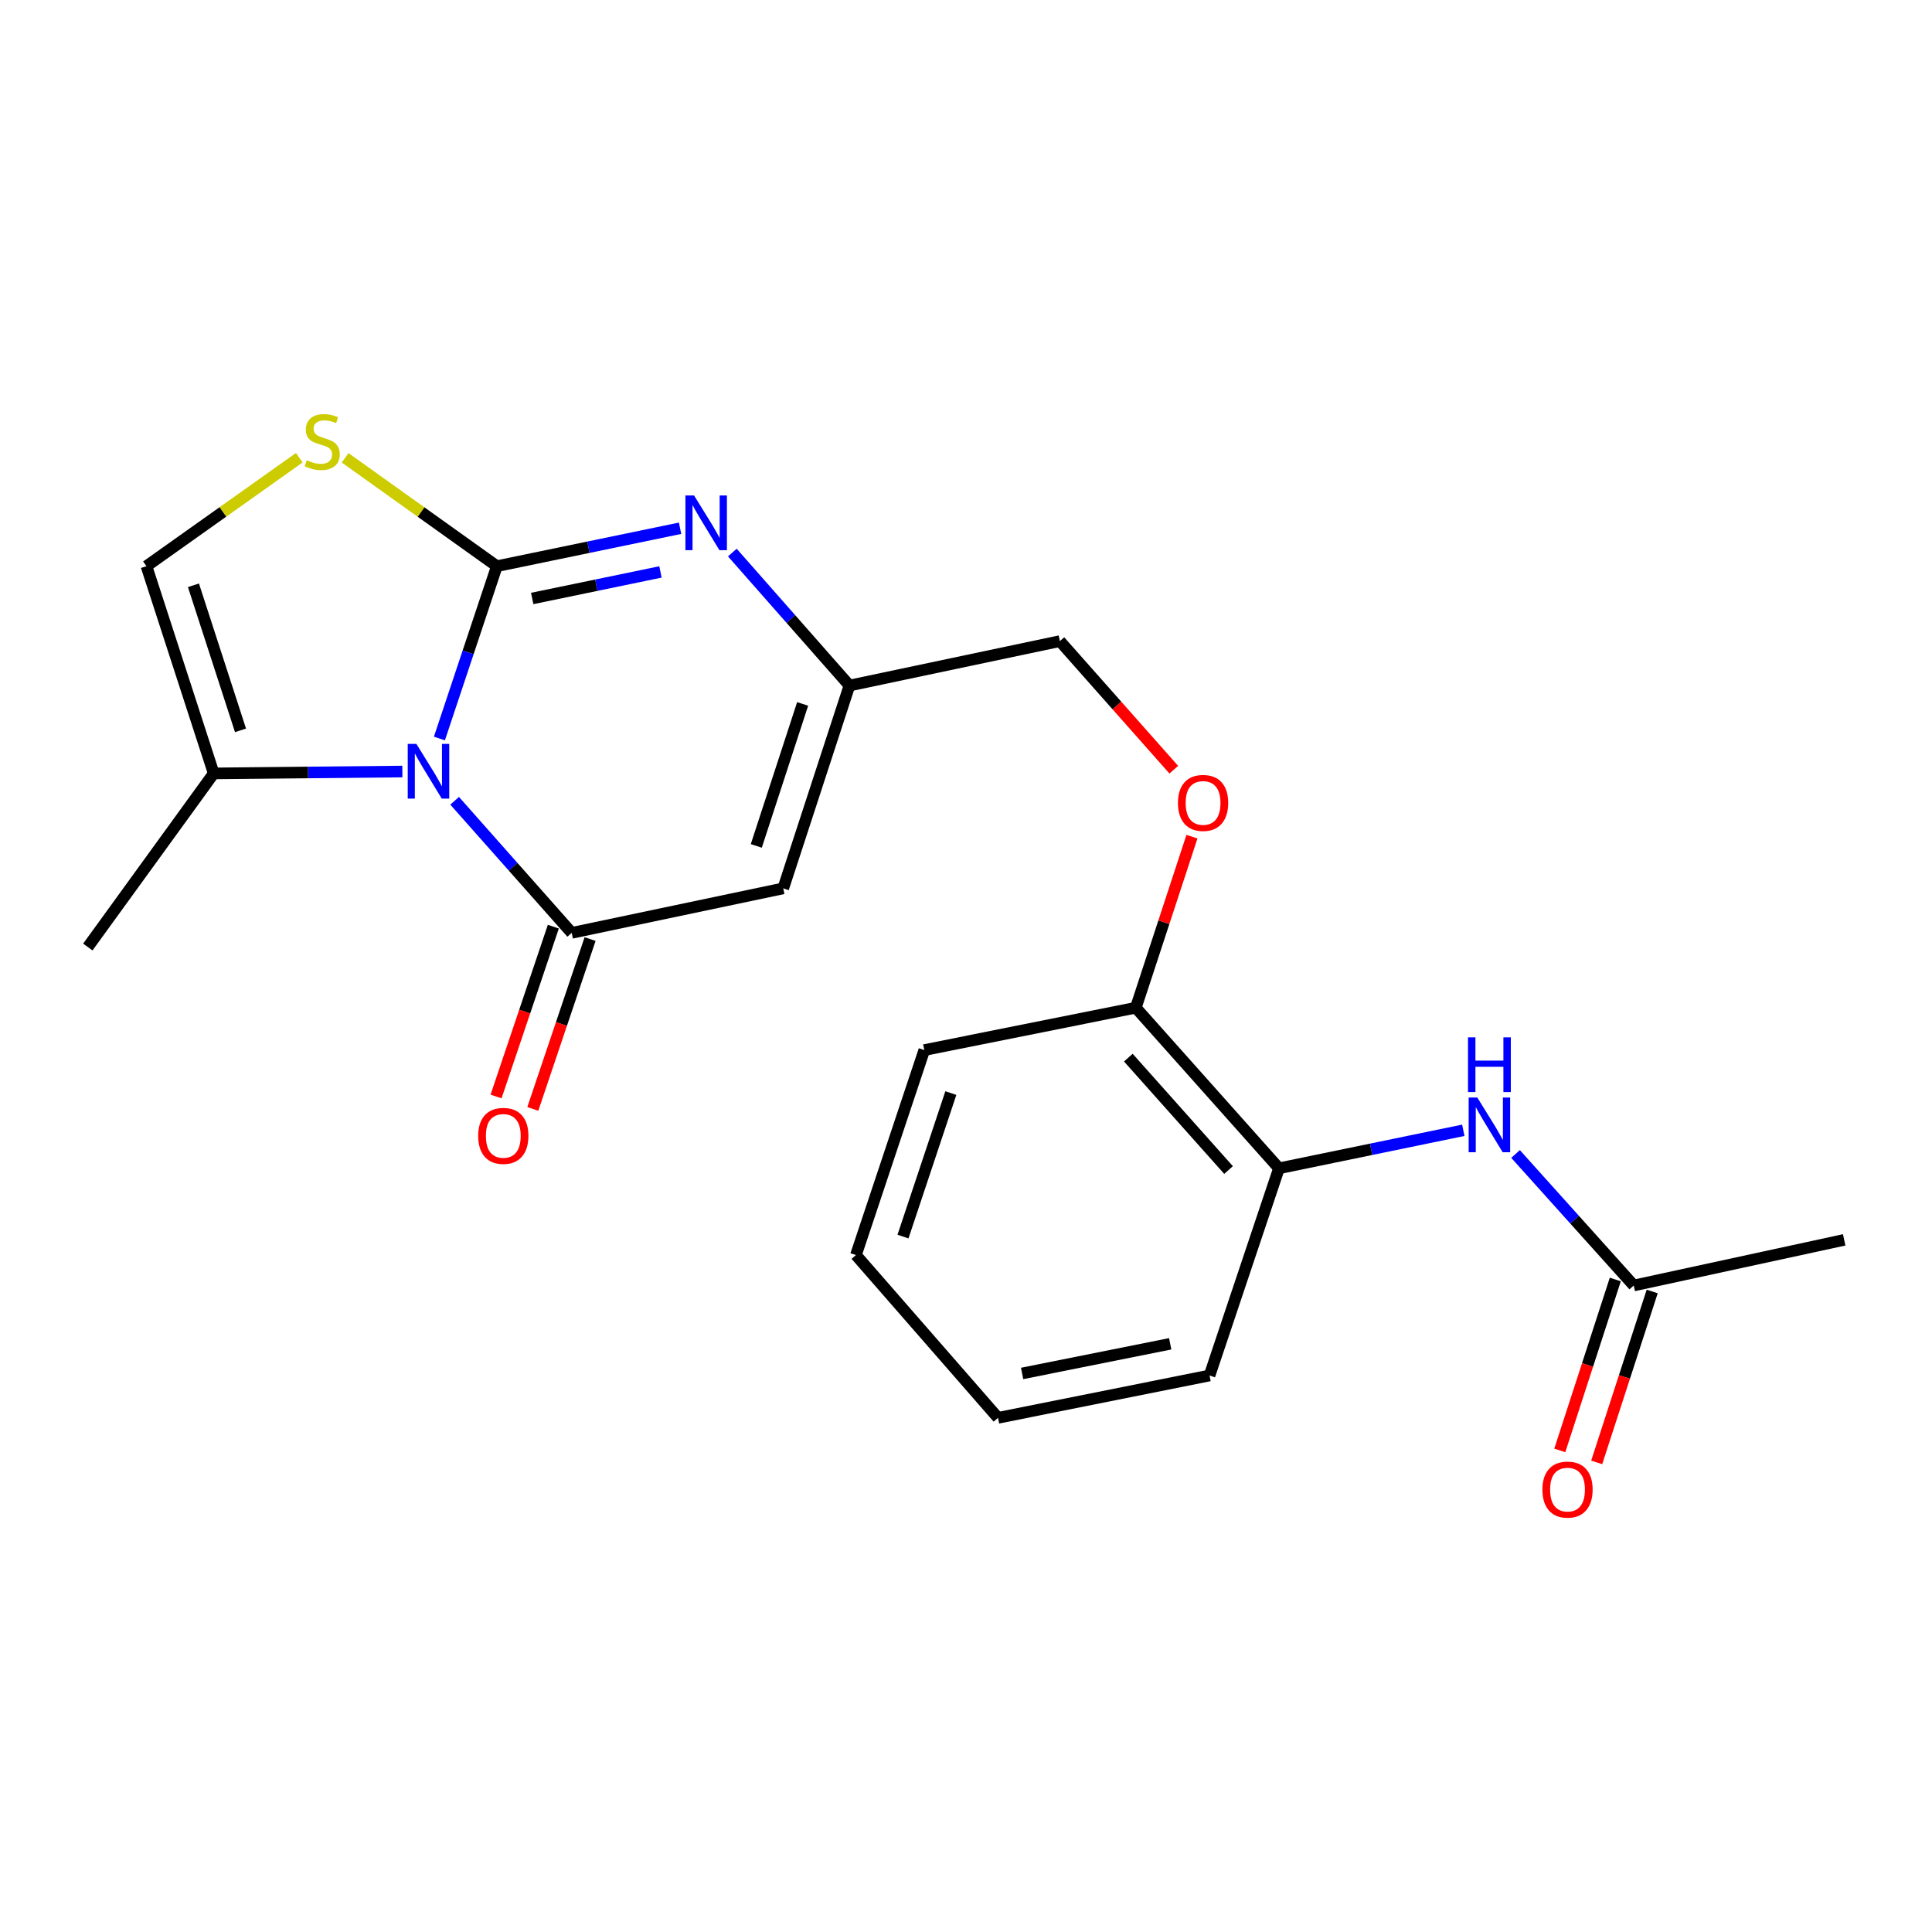 <?xml version='1.0' encoding='iso-8859-1'?>
<svg version='1.1' baseProfile='full'
              xmlns='http://www.w3.org/2000/svg'
                      xmlns:rdkit='http://www.rdkit.org/xml'
                      xmlns:xlink='http://www.w3.org/1999/xlink'
                  xml:space='preserve'
width='1000px' height='1000px' viewBox='0 0 1000 1000'>
<!-- END OF HEADER -->
<rect style='opacity:1.0;fill:#FFFFFF;stroke:none' width='1000' height='1000' x='0' y='0'> </rect>
<path class='bond-0' d='M 257.171,293.057 L 242.305,337.655' style='fill:none;fill-rule:evenodd;stroke:#000000;stroke-width:6px;stroke-linecap:butt;stroke-linejoin:miter;stroke-opacity:1' />
<path class='bond-0' d='M 242.305,337.655 L 227.439,382.253' style='fill:none;fill-rule:evenodd;stroke:#0000FF;stroke-width:6px;stroke-linecap:butt;stroke-linejoin:miter;stroke-opacity:1' />
<path class='bond-2' d='M 257.171,293.057 L 304.588,283.239' style='fill:none;fill-rule:evenodd;stroke:#000000;stroke-width:6px;stroke-linecap:butt;stroke-linejoin:miter;stroke-opacity:1' />
<path class='bond-2' d='M 304.588,283.239 L 352.006,273.42' style='fill:none;fill-rule:evenodd;stroke:#0000FF;stroke-width:6px;stroke-linecap:butt;stroke-linejoin:miter;stroke-opacity:1' />
<path class='bond-2' d='M 275.468,309.774 L 308.66,302.901' style='fill:none;fill-rule:evenodd;stroke:#000000;stroke-width:6px;stroke-linecap:butt;stroke-linejoin:miter;stroke-opacity:1' />
<path class='bond-2' d='M 308.66,302.901 L 341.852,296.028' style='fill:none;fill-rule:evenodd;stroke:#0000FF;stroke-width:6px;stroke-linecap:butt;stroke-linejoin:miter;stroke-opacity:1' />
<path class='bond-4' d='M 257.171,293.057 L 217.904,265.008' style='fill:none;fill-rule:evenodd;stroke:#000000;stroke-width:6px;stroke-linecap:butt;stroke-linejoin:miter;stroke-opacity:1' />
<path class='bond-4' d='M 217.904,265.008 L 178.637,236.96' style='fill:none;fill-rule:evenodd;stroke:#CCCC00;stroke-width:6px;stroke-linecap:butt;stroke-linejoin:miter;stroke-opacity:1' />
<path class='bond-1' d='M 235.321,414.482 L 265.617,448.668' style='fill:none;fill-rule:evenodd;stroke:#0000FF;stroke-width:6px;stroke-linecap:butt;stroke-linejoin:miter;stroke-opacity:1' />
<path class='bond-1' d='M 265.617,448.668 L 295.914,482.853' style='fill:none;fill-rule:evenodd;stroke:#000000;stroke-width:6px;stroke-linecap:butt;stroke-linejoin:miter;stroke-opacity:1' />
<path class='bond-6' d='M 208.267,399.345 L 159.44,399.83' style='fill:none;fill-rule:evenodd;stroke:#0000FF;stroke-width:6px;stroke-linecap:butt;stroke-linejoin:miter;stroke-opacity:1' />
<path class='bond-6' d='M 159.44,399.83 L 110.613,400.315' style='fill:none;fill-rule:evenodd;stroke:#000000;stroke-width:6px;stroke-linecap:butt;stroke-linejoin:miter;stroke-opacity:1' />
<path class='bond-11' d='M 286.4,479.645 L 271.578,523.597' style='fill:none;fill-rule:evenodd;stroke:#000000;stroke-width:6px;stroke-linecap:butt;stroke-linejoin:miter;stroke-opacity:1' />
<path class='bond-11' d='M 271.578,523.597 L 256.757,567.549' style='fill:none;fill-rule:evenodd;stroke:#FF0000;stroke-width:6px;stroke-linecap:butt;stroke-linejoin:miter;stroke-opacity:1' />
<path class='bond-11' d='M 305.427,486.062 L 290.605,530.013' style='fill:none;fill-rule:evenodd;stroke:#000000;stroke-width:6px;stroke-linecap:butt;stroke-linejoin:miter;stroke-opacity:1' />
<path class='bond-11' d='M 290.605,530.013 L 275.783,573.965' style='fill:none;fill-rule:evenodd;stroke:#FF0000;stroke-width:6px;stroke-linecap:butt;stroke-linejoin:miter;stroke-opacity:1' />
<path class='bond-23' d='M 295.914,482.853 L 405.403,459.818' style='fill:none;fill-rule:evenodd;stroke:#000000;stroke-width:6px;stroke-linecap:butt;stroke-linejoin:miter;stroke-opacity:1' />
<path class='bond-5' d='M 379.057,286.005 L 409.364,320.42' style='fill:none;fill-rule:evenodd;stroke:#0000FF;stroke-width:6px;stroke-linecap:butt;stroke-linejoin:miter;stroke-opacity:1' />
<path class='bond-5' d='M 409.364,320.42 L 439.672,354.835' style='fill:none;fill-rule:evenodd;stroke:#000000;stroke-width:6px;stroke-linecap:butt;stroke-linejoin:miter;stroke-opacity:1' />
<path class='bond-3' d='M 405.403,459.818 L 439.672,354.835' style='fill:none;fill-rule:evenodd;stroke:#000000;stroke-width:6px;stroke-linecap:butt;stroke-linejoin:miter;stroke-opacity:1' />
<path class='bond-3' d='M 391.455,437.839 L 415.443,364.352' style='fill:none;fill-rule:evenodd;stroke:#000000;stroke-width:6px;stroke-linecap:butt;stroke-linejoin:miter;stroke-opacity:1' />
<path class='bond-7' d='M 154.911,236.914 L 115.359,264.985' style='fill:none;fill-rule:evenodd;stroke:#CCCC00;stroke-width:6px;stroke-linecap:butt;stroke-linejoin:miter;stroke-opacity:1' />
<path class='bond-7' d='M 115.359,264.985 L 75.808,293.057' style='fill:none;fill-rule:evenodd;stroke:#000000;stroke-width:6px;stroke-linecap:butt;stroke-linejoin:miter;stroke-opacity:1' />
<path class='bond-15' d='M 439.672,354.835 L 548.593,331.844' style='fill:none;fill-rule:evenodd;stroke:#000000;stroke-width:6px;stroke-linecap:butt;stroke-linejoin:miter;stroke-opacity:1' />
<path class='bond-16' d='M 110.613,400.315 L 45.455,490.182' style='fill:none;fill-rule:evenodd;stroke:#000000;stroke-width:6px;stroke-linecap:butt;stroke-linejoin:miter;stroke-opacity:1' />
<path class='bond-22' d='M 110.613,400.315 L 75.808,293.057' style='fill:none;fill-rule:evenodd;stroke:#000000;stroke-width:6px;stroke-linecap:butt;stroke-linejoin:miter;stroke-opacity:1' />
<path class='bond-22' d='M 124.491,378.029 L 100.128,302.948' style='fill:none;fill-rule:evenodd;stroke:#000000;stroke-width:6px;stroke-linecap:butt;stroke-linejoin:miter;stroke-opacity:1' />
<path class='bond-8' d='M 757.398,585.036 L 709.697,594.875' style='fill:none;fill-rule:evenodd;stroke:#0000FF;stroke-width:6px;stroke-linecap:butt;stroke-linejoin:miter;stroke-opacity:1' />
<path class='bond-8' d='M 709.697,594.875 L 661.997,604.714' style='fill:none;fill-rule:evenodd;stroke:#000000;stroke-width:6px;stroke-linecap:butt;stroke-linejoin:miter;stroke-opacity:1' />
<path class='bond-10' d='M 784.452,597.305 L 815.038,631.335' style='fill:none;fill-rule:evenodd;stroke:#0000FF;stroke-width:6px;stroke-linecap:butt;stroke-linejoin:miter;stroke-opacity:1' />
<path class='bond-10' d='M 815.038,631.335 L 845.625,665.365' style='fill:none;fill-rule:evenodd;stroke:#000000;stroke-width:6px;stroke-linecap:butt;stroke-linejoin:miter;stroke-opacity:1' />
<path class='bond-9' d='M 661.997,604.714 L 587.893,521.596' style='fill:none;fill-rule:evenodd;stroke:#000000;stroke-width:6px;stroke-linecap:butt;stroke-linejoin:miter;stroke-opacity:1' />
<path class='bond-9' d='M 635.894,605.609 L 584.021,547.426' style='fill:none;fill-rule:evenodd;stroke:#000000;stroke-width:6px;stroke-linecap:butt;stroke-linejoin:miter;stroke-opacity:1' />
<path class='bond-17' d='M 661.997,604.714 L 626.055,711.95' style='fill:none;fill-rule:evenodd;stroke:#000000;stroke-width:6px;stroke-linecap:butt;stroke-linejoin:miter;stroke-opacity:1' />
<path class='bond-14' d='M 836.076,662.265 L 821.712,706.499' style='fill:none;fill-rule:evenodd;stroke:#000000;stroke-width:6px;stroke-linecap:butt;stroke-linejoin:miter;stroke-opacity:1' />
<path class='bond-14' d='M 821.712,706.499 L 807.347,750.733' style='fill:none;fill-rule:evenodd;stroke:#FF0000;stroke-width:6px;stroke-linecap:butt;stroke-linejoin:miter;stroke-opacity:1' />
<path class='bond-14' d='M 855.174,668.466 L 840.809,712.7' style='fill:none;fill-rule:evenodd;stroke:#000000;stroke-width:6px;stroke-linecap:butt;stroke-linejoin:miter;stroke-opacity:1' />
<path class='bond-14' d='M 840.809,712.7 L 826.445,756.934' style='fill:none;fill-rule:evenodd;stroke:#FF0000;stroke-width:6px;stroke-linecap:butt;stroke-linejoin:miter;stroke-opacity:1' />
<path class='bond-18' d='M 845.625,665.365 L 954.545,641.75' style='fill:none;fill-rule:evenodd;stroke:#000000;stroke-width:6px;stroke-linecap:butt;stroke-linejoin:miter;stroke-opacity:1' />
<path class='bond-12' d='M 587.893,521.596 L 602.421,477.328' style='fill:none;fill-rule:evenodd;stroke:#000000;stroke-width:6px;stroke-linecap:butt;stroke-linejoin:miter;stroke-opacity:1' />
<path class='bond-12' d='M 602.421,477.328 L 616.948,433.06' style='fill:none;fill-rule:evenodd;stroke:#FF0000;stroke-width:6px;stroke-linecap:butt;stroke-linejoin:miter;stroke-opacity:1' />
<path class='bond-19' d='M 587.893,521.596 L 478.414,543.516' style='fill:none;fill-rule:evenodd;stroke:#000000;stroke-width:6px;stroke-linecap:butt;stroke-linejoin:miter;stroke-opacity:1' />
<path class='bond-13' d='M 607.547,398.395 L 578.07,365.119' style='fill:none;fill-rule:evenodd;stroke:#FF0000;stroke-width:6px;stroke-linecap:butt;stroke-linejoin:miter;stroke-opacity:1' />
<path class='bond-13' d='M 578.07,365.119 L 548.593,331.844' style='fill:none;fill-rule:evenodd;stroke:#000000;stroke-width:6px;stroke-linecap:butt;stroke-linejoin:miter;stroke-opacity:1' />
<path class='bond-24' d='M 626.055,711.95 L 516.566,733.87' style='fill:none;fill-rule:evenodd;stroke:#000000;stroke-width:6px;stroke-linecap:butt;stroke-linejoin:miter;stroke-opacity:1' />
<path class='bond-24' d='M 605.69,695.549 L 529.047,710.893' style='fill:none;fill-rule:evenodd;stroke:#000000;stroke-width:6px;stroke-linecap:butt;stroke-linejoin:miter;stroke-opacity:1' />
<path class='bond-21' d='M 478.414,543.516 L 443.03,649.614' style='fill:none;fill-rule:evenodd;stroke:#000000;stroke-width:6px;stroke-linecap:butt;stroke-linejoin:miter;stroke-opacity:1' />
<path class='bond-21' d='M 492.155,565.783 L 467.386,640.052' style='fill:none;fill-rule:evenodd;stroke:#000000;stroke-width:6px;stroke-linecap:butt;stroke-linejoin:miter;stroke-opacity:1' />
<path class='bond-20' d='M 516.566,733.87 L 443.03,649.614' style='fill:none;fill-rule:evenodd;stroke:#000000;stroke-width:6px;stroke-linecap:butt;stroke-linejoin:miter;stroke-opacity:1' />
<path  class='atom-1' d='M 215.527 385.051
L 224.807 400.051
Q 225.727 401.531, 227.207 404.211
Q 228.687 406.891, 228.767 407.051
L 228.767 385.051
L 232.527 385.051
L 232.527 413.371
L 228.647 413.371
L 218.687 396.971
Q 217.527 395.051, 216.287 392.851
Q 215.087 390.651, 214.727 389.971
L 214.727 413.371
L 211.047 413.371
L 211.047 385.051
L 215.527 385.051
' fill='#0000FF'/>
<path  class='atom-3' d='M 359.252 256.464
L 368.532 271.464
Q 369.452 272.944, 370.932 275.624
Q 372.412 278.304, 372.492 278.464
L 372.492 256.464
L 376.252 256.464
L 376.252 284.784
L 372.372 284.784
L 362.412 268.384
Q 361.252 266.464, 360.012 264.264
Q 358.812 262.064, 358.452 261.384
L 358.452 284.784
L 354.772 284.784
L 354.772 256.464
L 359.252 256.464
' fill='#0000FF'/>
<path  class='atom-5' d='M 158.78 238.21
Q 159.1 238.33, 160.42 238.89
Q 161.74 239.45, 163.18 239.81
Q 164.66 240.13, 166.1 240.13
Q 168.78 240.13, 170.34 238.85
Q 171.9 237.53, 171.9 235.25
Q 171.9 233.69, 171.1 232.73
Q 170.34 231.77, 169.14 231.25
Q 167.94 230.73, 165.94 230.13
Q 163.42 229.37, 161.9 228.65
Q 160.42 227.93, 159.34 226.41
Q 158.3 224.89, 158.3 222.33
Q 158.3 218.77, 160.7 216.57
Q 163.14 214.37, 167.94 214.37
Q 171.22 214.37, 174.94 215.93
L 174.02 219.01
Q 170.62 217.61, 168.06 217.61
Q 165.3 217.61, 163.78 218.77
Q 162.26 219.89, 162.3 221.85
Q 162.3 223.37, 163.06 224.29
Q 163.86 225.21, 164.98 225.73
Q 166.14 226.25, 168.06 226.85
Q 170.62 227.65, 172.14 228.45
Q 173.66 229.25, 174.74 230.89
Q 175.86 232.49, 175.86 235.25
Q 175.86 239.17, 173.22 241.29
Q 170.62 243.37, 166.26 243.37
Q 163.74 243.37, 161.82 242.81
Q 159.94 242.29, 157.7 241.37
L 158.78 238.21
' fill='#CCCC00'/>
<path  class='atom-9' d='M 764.658 568.087
L 773.938 583.087
Q 774.858 584.567, 776.338 587.247
Q 777.818 589.927, 777.898 590.087
L 777.898 568.087
L 781.658 568.087
L 781.658 596.407
L 777.778 596.407
L 767.818 580.007
Q 766.658 578.087, 765.418 575.887
Q 764.218 573.687, 763.858 573.007
L 763.858 596.407
L 760.178 596.407
L 760.178 568.087
L 764.658 568.087
' fill='#0000FF'/>
<path  class='atom-9' d='M 759.838 536.935
L 763.678 536.935
L 763.678 548.975
L 778.158 548.975
L 778.158 536.935
L 781.998 536.935
L 781.998 565.255
L 778.158 565.255
L 778.158 552.175
L 763.678 552.175
L 763.678 565.255
L 759.838 565.255
L 759.838 536.935
' fill='#0000FF'/>
<path  class='atom-12' d='M 247.507 587.927
Q 247.507 581.127, 250.867 577.327
Q 254.227 573.527, 260.507 573.527
Q 266.787 573.527, 270.147 577.327
Q 273.507 581.127, 273.507 587.927
Q 273.507 594.807, 270.107 598.727
Q 266.707 602.607, 260.507 602.607
Q 254.267 602.607, 250.867 598.727
Q 247.507 594.847, 247.507 587.927
M 260.507 599.407
Q 264.827 599.407, 267.147 596.527
Q 269.507 593.607, 269.507 587.927
Q 269.507 582.367, 267.147 579.567
Q 264.827 576.727, 260.507 576.727
Q 256.187 576.727, 253.827 579.527
Q 251.507 582.327, 251.507 587.927
Q 251.507 593.647, 253.827 596.527
Q 256.187 599.407, 260.507 599.407
' fill='#FF0000'/>
<path  class='atom-14' d='M 609.708 415.589
Q 609.708 408.789, 613.068 404.989
Q 616.428 401.189, 622.708 401.189
Q 628.988 401.189, 632.348 404.989
Q 635.708 408.789, 635.708 415.589
Q 635.708 422.469, 632.308 426.389
Q 628.908 430.269, 622.708 430.269
Q 616.468 430.269, 613.068 426.389
Q 609.708 422.509, 609.708 415.589
M 622.708 427.069
Q 627.028 427.069, 629.348 424.189
Q 631.708 421.269, 631.708 415.589
Q 631.708 410.029, 629.348 407.229
Q 627.028 404.389, 622.708 404.389
Q 618.388 404.389, 616.028 407.189
Q 613.708 409.989, 613.708 415.589
Q 613.708 421.309, 616.028 424.189
Q 618.388 427.069, 622.708 427.069
' fill='#FF0000'/>
<path  class='atom-15' d='M 798.345 771.008
Q 798.345 764.208, 801.705 760.408
Q 805.065 756.608, 811.345 756.608
Q 817.625 756.608, 820.985 760.408
Q 824.345 764.208, 824.345 771.008
Q 824.345 777.888, 820.945 781.808
Q 817.545 785.688, 811.345 785.688
Q 805.105 785.688, 801.705 781.808
Q 798.345 777.928, 798.345 771.008
M 811.345 782.488
Q 815.665 782.488, 817.985 779.608
Q 820.345 776.688, 820.345 771.008
Q 820.345 765.448, 817.985 762.648
Q 815.665 759.808, 811.345 759.808
Q 807.025 759.808, 804.665 762.608
Q 802.345 765.408, 802.345 771.008
Q 802.345 776.728, 804.665 779.608
Q 807.025 782.488, 811.345 782.488
' fill='#FF0000'/>
</svg>
